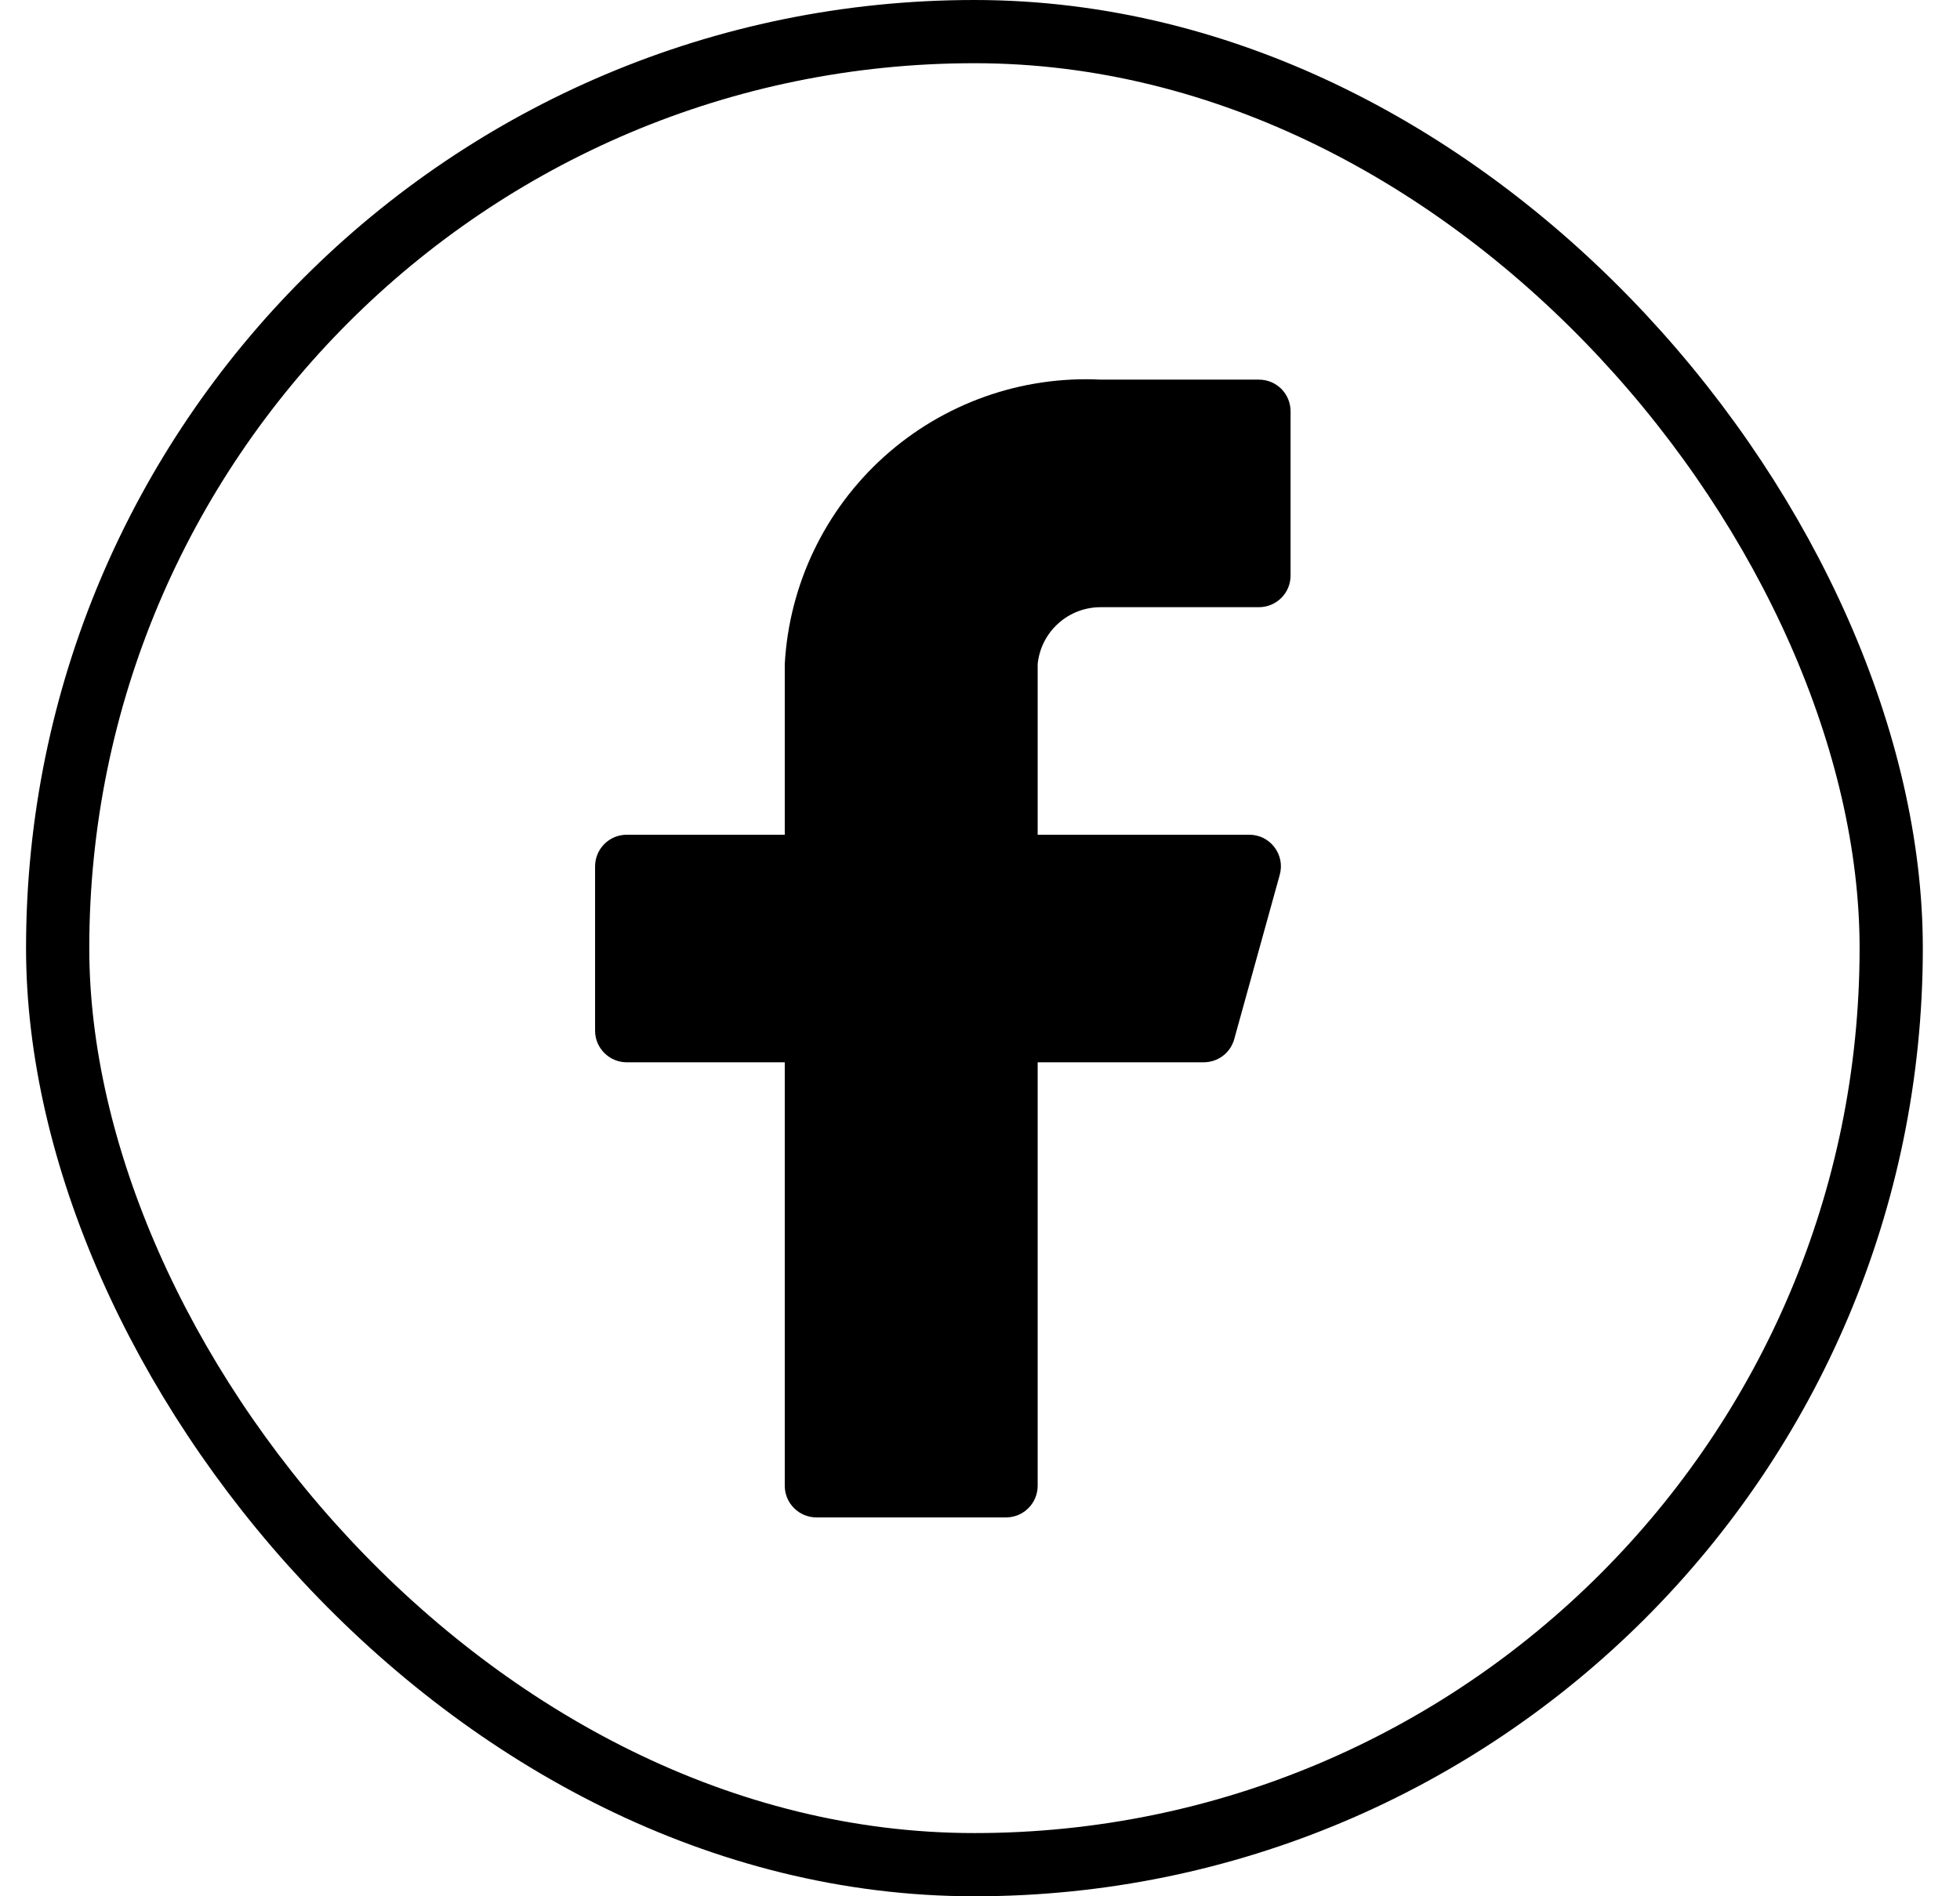 <svg width="31" height="30" viewBox="0 0 31 30" fill="none" xmlns="http://www.w3.org/2000/svg">
<rect x="0.912" y="0.5" width="29" height="29" rx="14.5" stroke="black"/>
<path d="M20.412 6.506C20.412 6.44 20.399 6.375 20.374 6.315C20.349 6.254 20.312 6.199 20.266 6.152C20.219 6.106 20.164 6.069 20.104 6.044C20.043 6.019 19.978 6.006 19.912 6.006H17.412C16.153 5.943 14.921 6.381 13.984 7.224C13.047 8.068 12.482 9.247 12.412 10.506V13.206H9.912C9.78 13.206 9.652 13.258 9.559 13.352C9.465 13.446 9.412 13.573 9.412 13.706V16.306C9.412 16.439 9.465 16.566 9.559 16.659C9.652 16.753 9.78 16.806 9.912 16.806H12.412V23.506C12.412 23.639 12.465 23.766 12.559 23.859C12.652 23.953 12.78 24.006 12.912 24.006H15.912C15.978 24.006 16.043 23.993 16.104 23.968C16.164 23.943 16.219 23.906 16.266 23.859C16.312 23.813 16.349 23.758 16.374 23.697C16.399 23.637 16.412 23.572 16.412 23.506V16.806H19.032C19.143 16.807 19.252 16.772 19.341 16.705C19.43 16.638 19.493 16.543 19.522 16.436L20.242 13.836C20.262 13.762 20.265 13.684 20.25 13.609C20.235 13.534 20.203 13.464 20.157 13.403C20.111 13.342 20.051 13.293 19.983 13.258C19.914 13.224 19.839 13.206 19.762 13.206H16.412V10.506C16.437 10.258 16.553 10.029 16.738 9.863C16.923 9.696 17.163 9.605 17.412 9.606H19.912C20.045 9.606 20.172 9.553 20.266 9.459C20.36 9.366 20.412 9.238 20.412 9.106V6.506Z" fill="black"/>
</svg>

